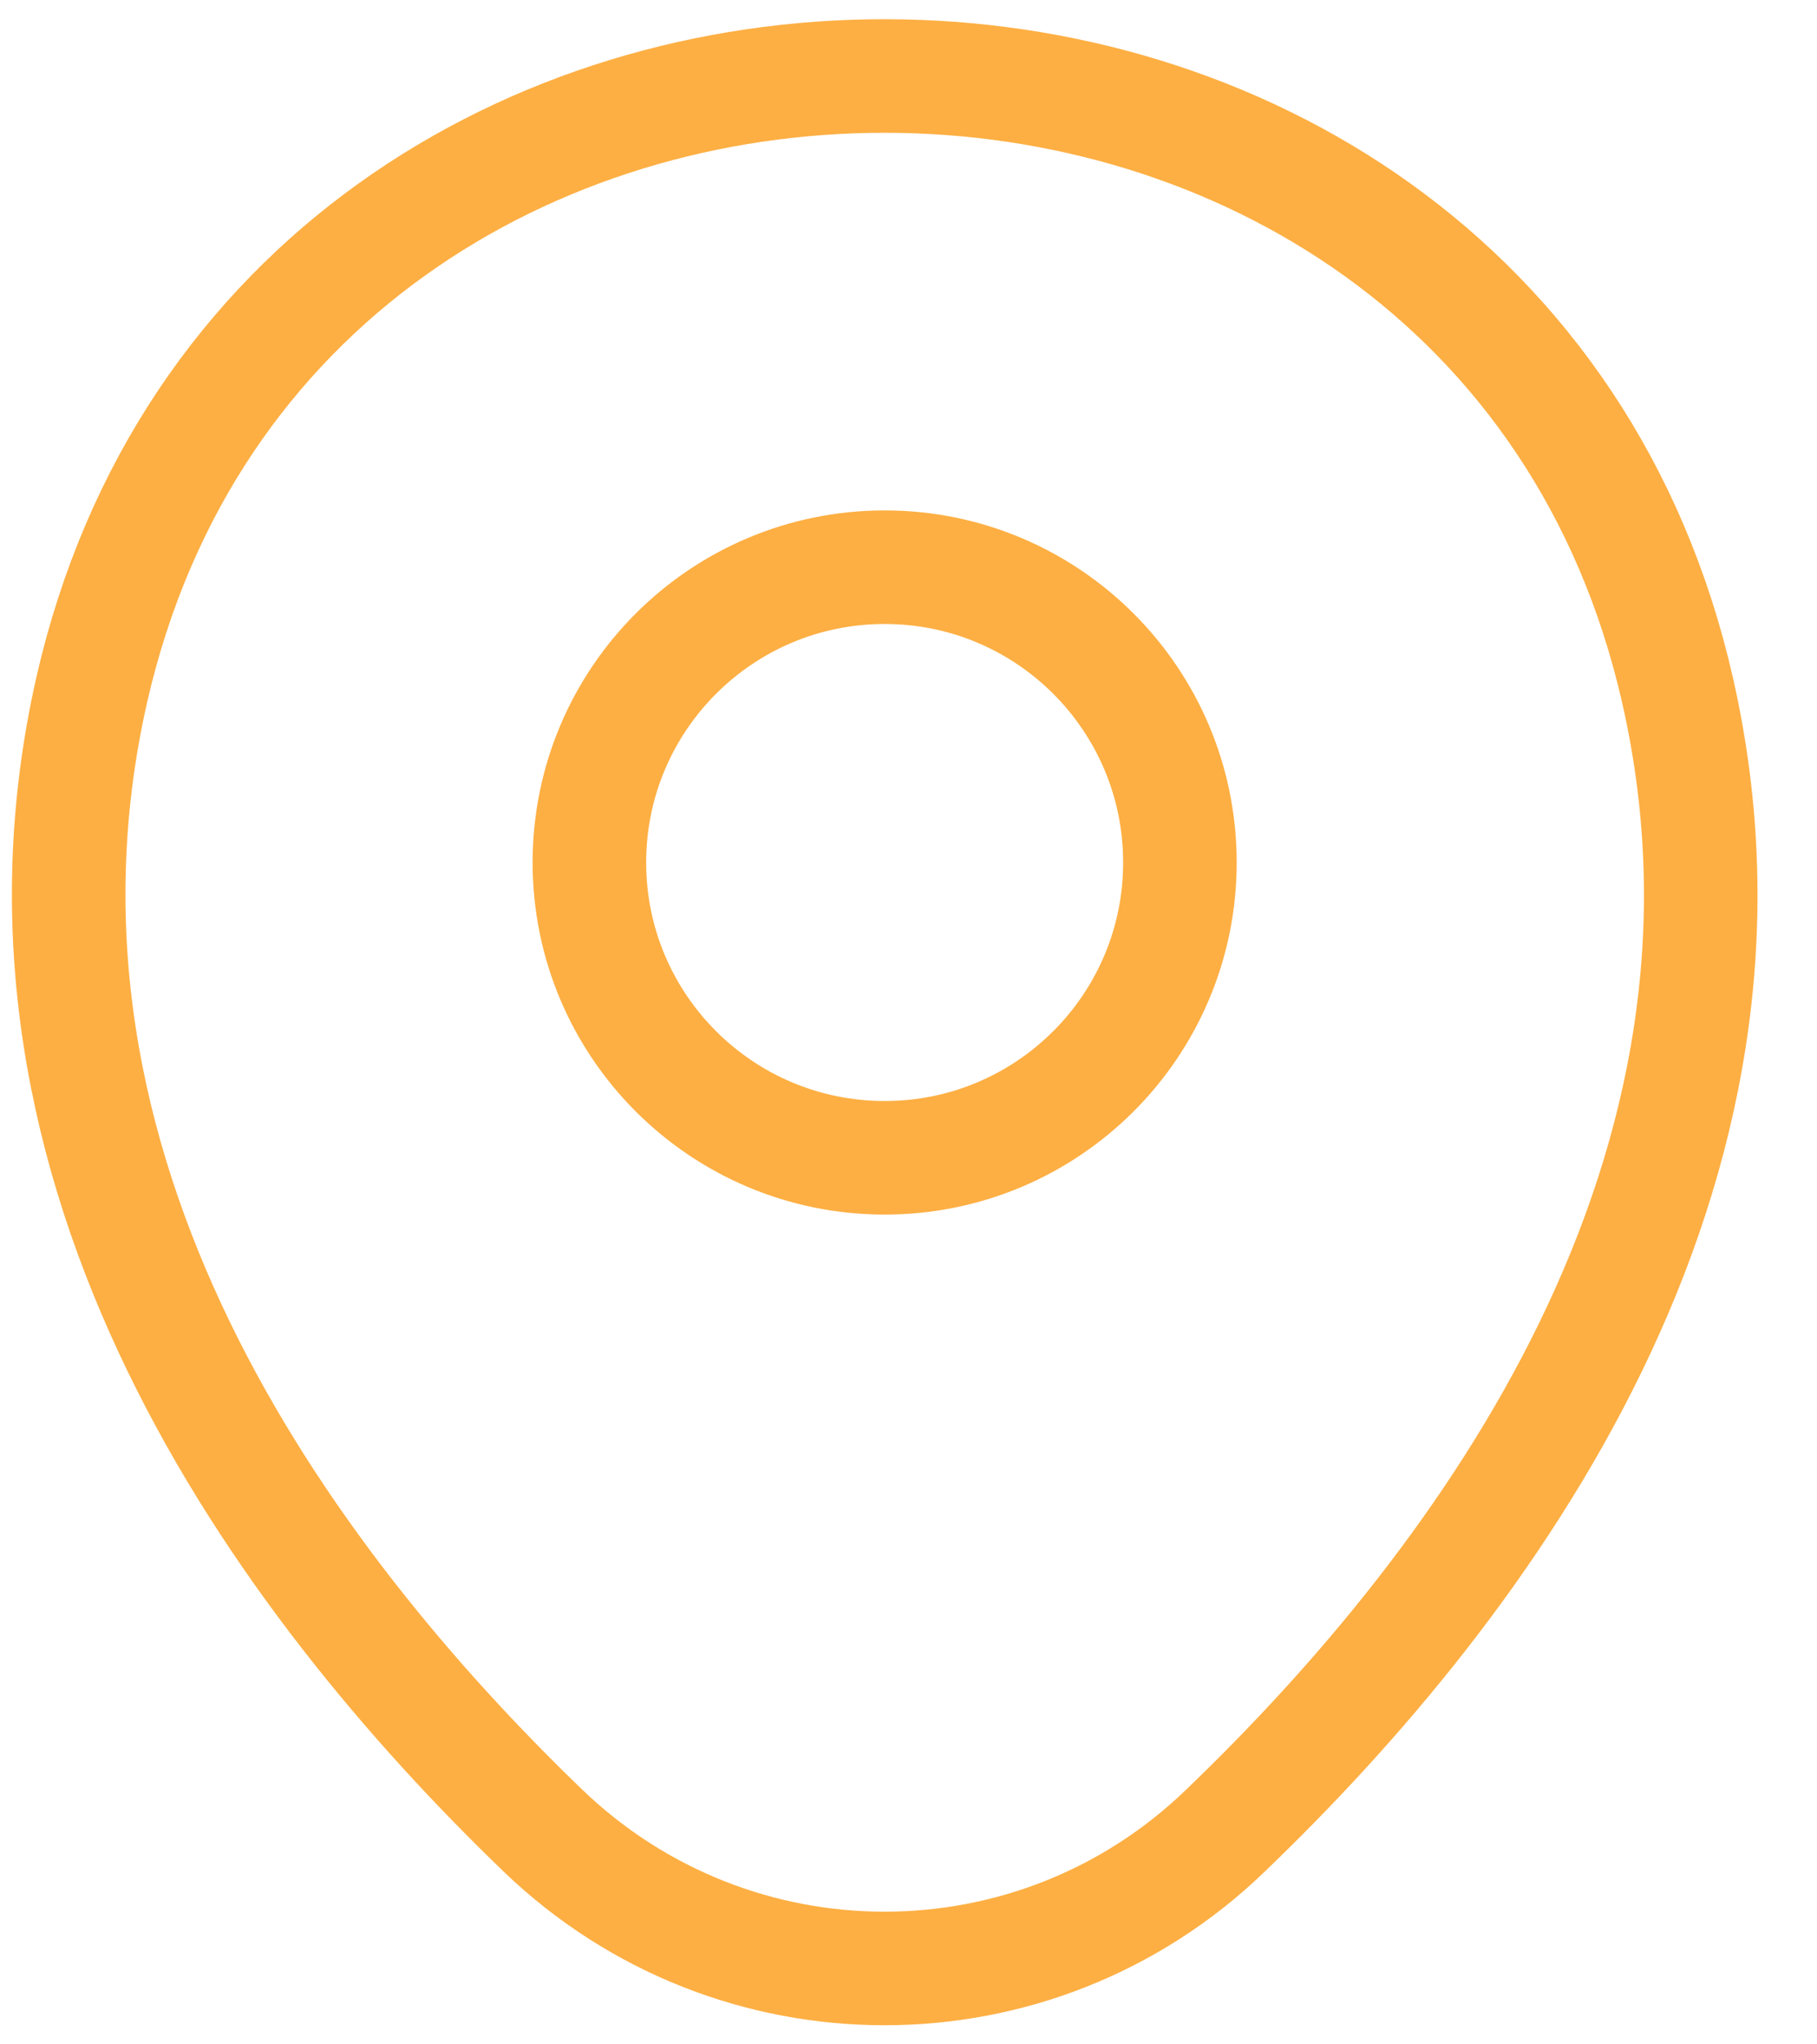 <svg width="16" height="18" viewBox="0 0 16 18" fill="none" xmlns="http://www.w3.org/2000/svg">
<path d="M7.79 10.194C9.226 10.194 10.39 9.03 10.39 7.594C10.39 6.158 9.226 4.994 7.79 4.994C6.354 4.994 5.19 6.158 5.19 7.594C5.19 9.03 6.354 10.194 7.79 10.194Z" stroke="#FDAF43"/>
<path d="M0.807 6.077C2.449 -1.139 13.14 -1.131 14.774 6.086C15.732 10.319 13.099 13.902 10.79 16.119C9.115 17.736 6.465 17.736 4.782 16.119C2.482 13.902 -0.151 10.311 0.807 6.077Z" stroke="#FDAF43"/>
</svg>
